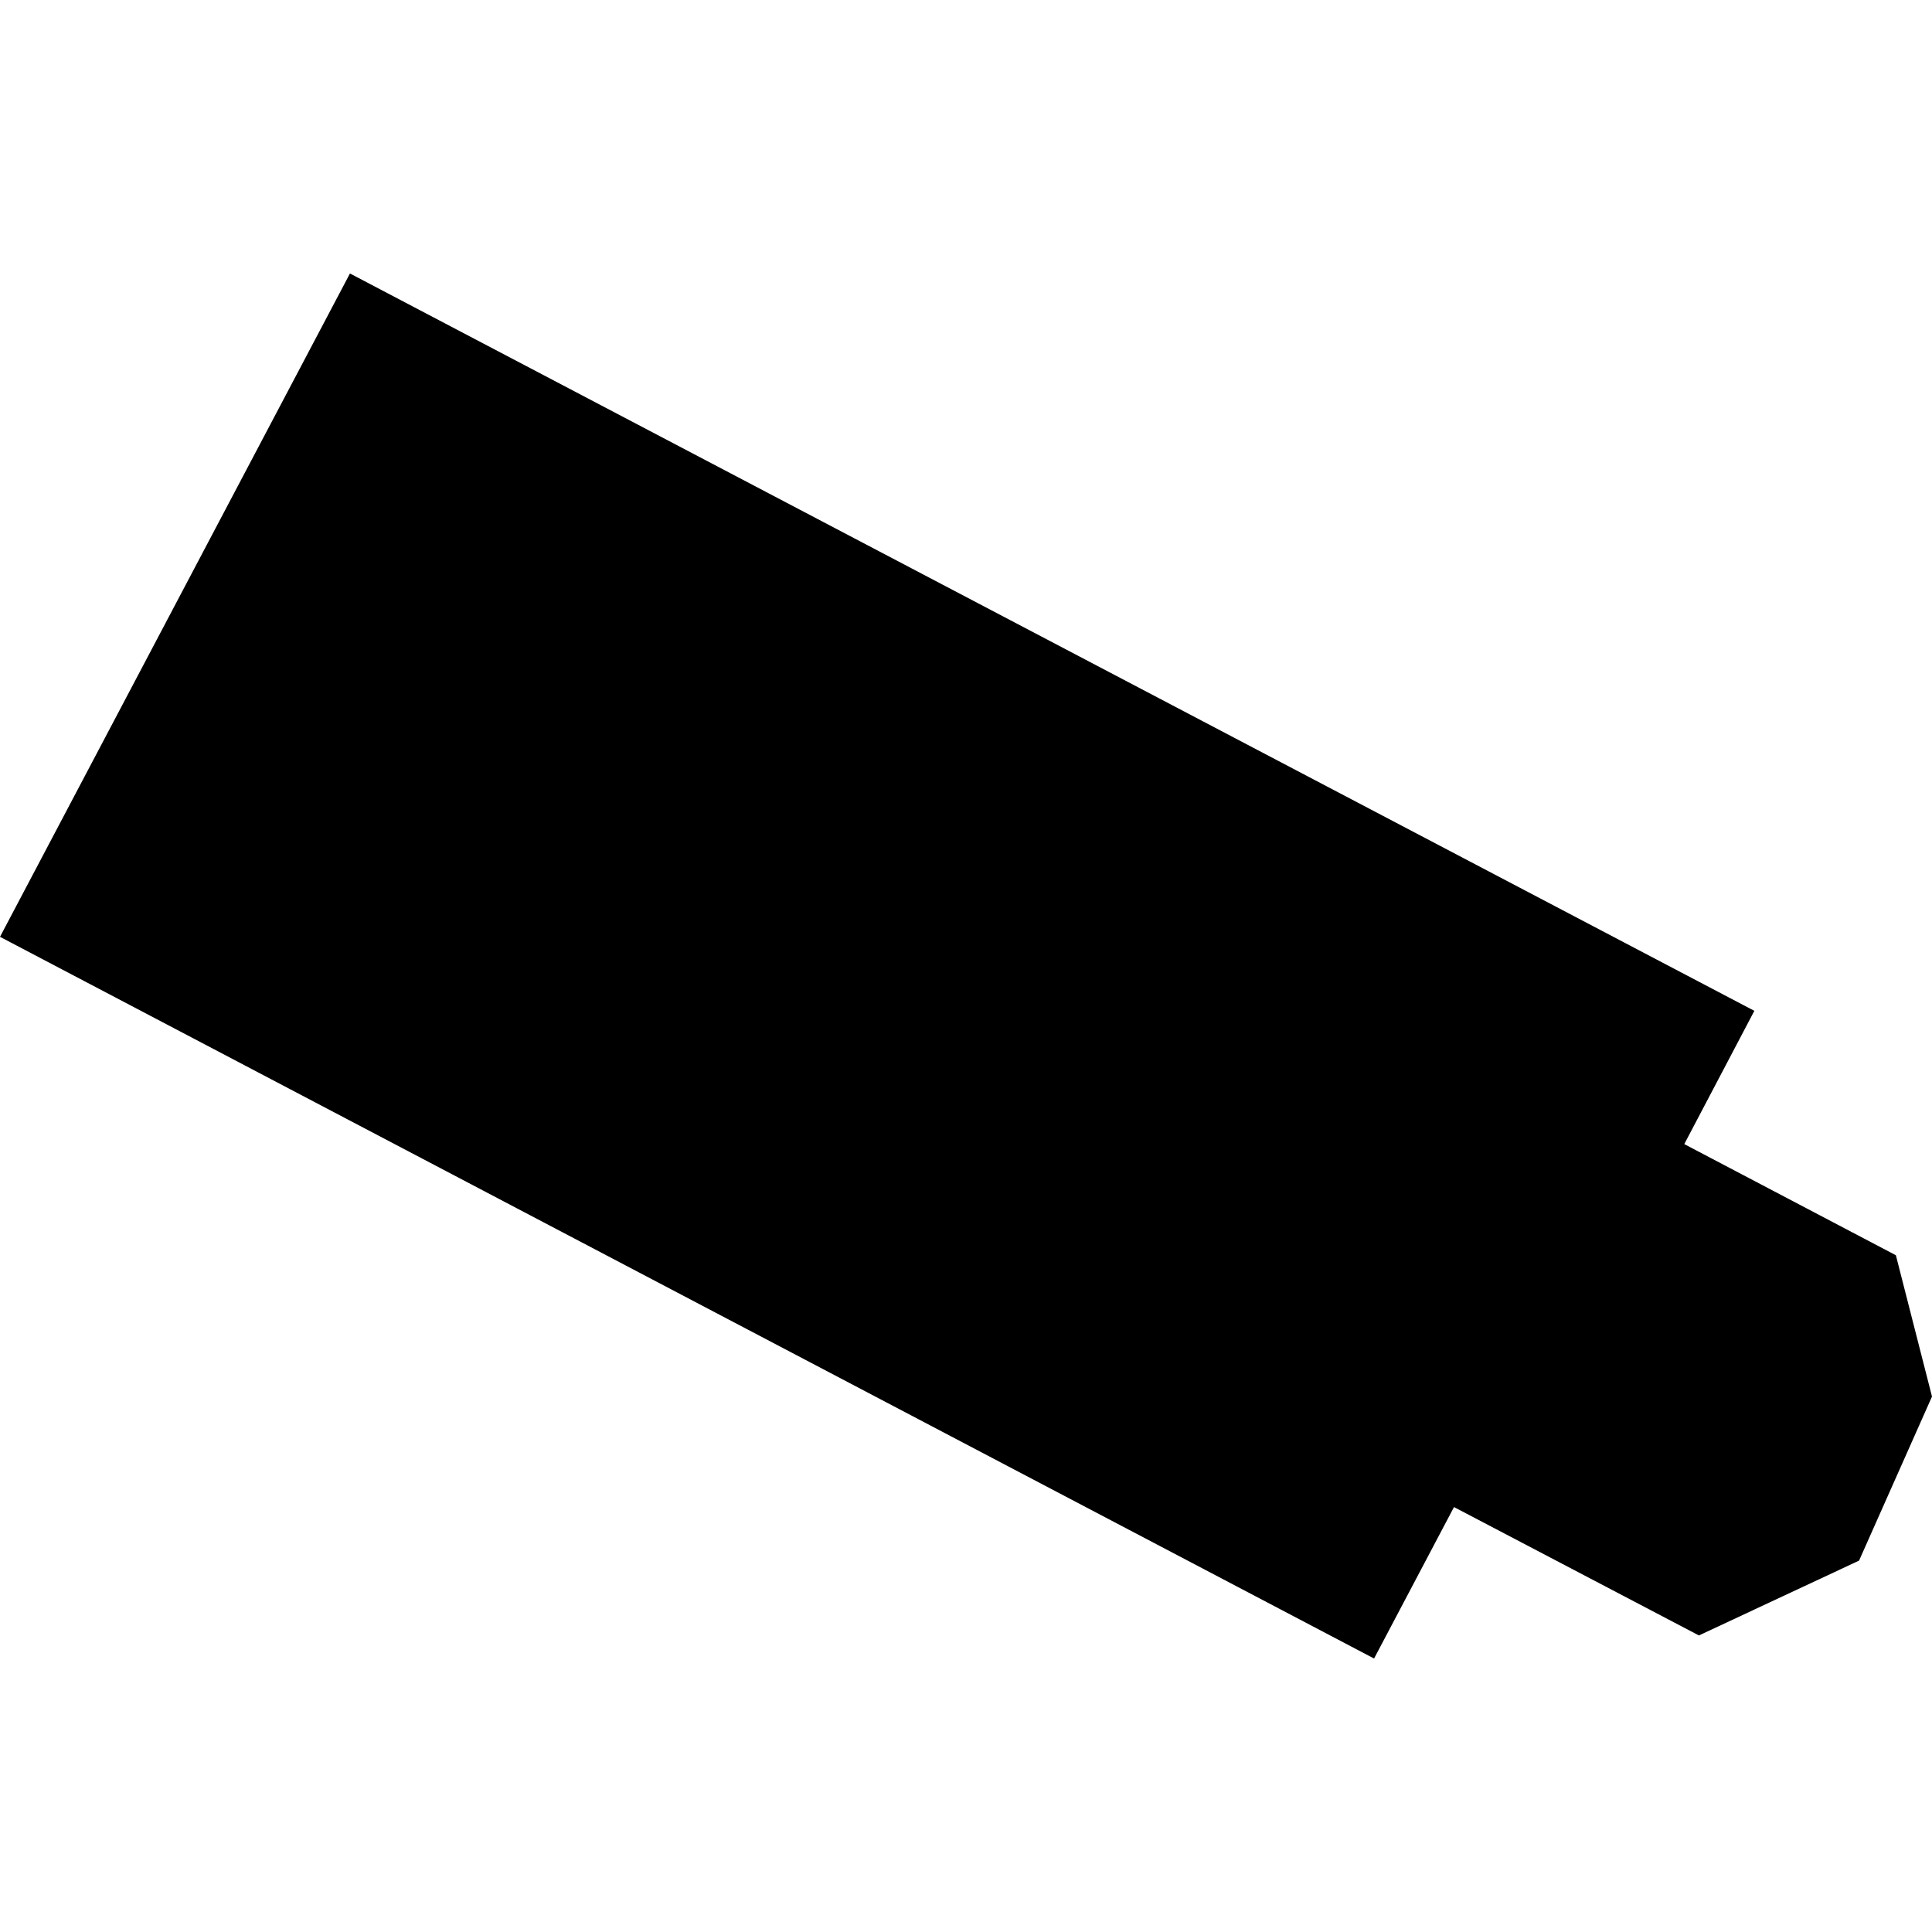<?xml version="1.0" encoding="utf-8" standalone="no"?>
<!DOCTYPE svg PUBLIC "-//W3C//DTD SVG 1.1//EN"
  "http://www.w3.org/Graphics/SVG/1.1/DTD/svg11.dtd">
<!-- Created with matplotlib (https://matplotlib.org/) -->
<svg height="288pt" version="1.1" viewBox="0 0 288 288" width="288pt" xmlns="http://www.w3.org/2000/svg" xmlns:xlink="http://www.w3.org/1999/xlink">
 <defs>
  <style type="text/css">
*{stroke-linecap:butt;stroke-linejoin:round;}
  </style>
 </defs>
 <g id="figure_1">
  <g id="patch_1">
   <path d="M 0 288 
L 288 288 
L 288 0 
L 0 0 
z
" style="fill:none;opacity:0;"/>
  </g>
  <g id="axes_1">
   <g id="PatchCollection_1">
    <path clip-path="url(#pcfece22913)" d="M 52.167 40.767 
L 261.517 150.684 
L 251.073 170.549 
L 282.616 187.118 
L 288 208.181 
L 277.128 232.638 
L 253.255 243.793 
L 216.745 224.656 
L 204.83 247.233 
L 0 139.651 
L 52.167 40.767 
"/>
   </g>
  </g>
 </g>
 <defs>
  <clipPath id="pcfece22913">
   <rect height="206.465" width="288" x="0" y="40.767"/>
  </clipPath>
 </defs>
</svg>
